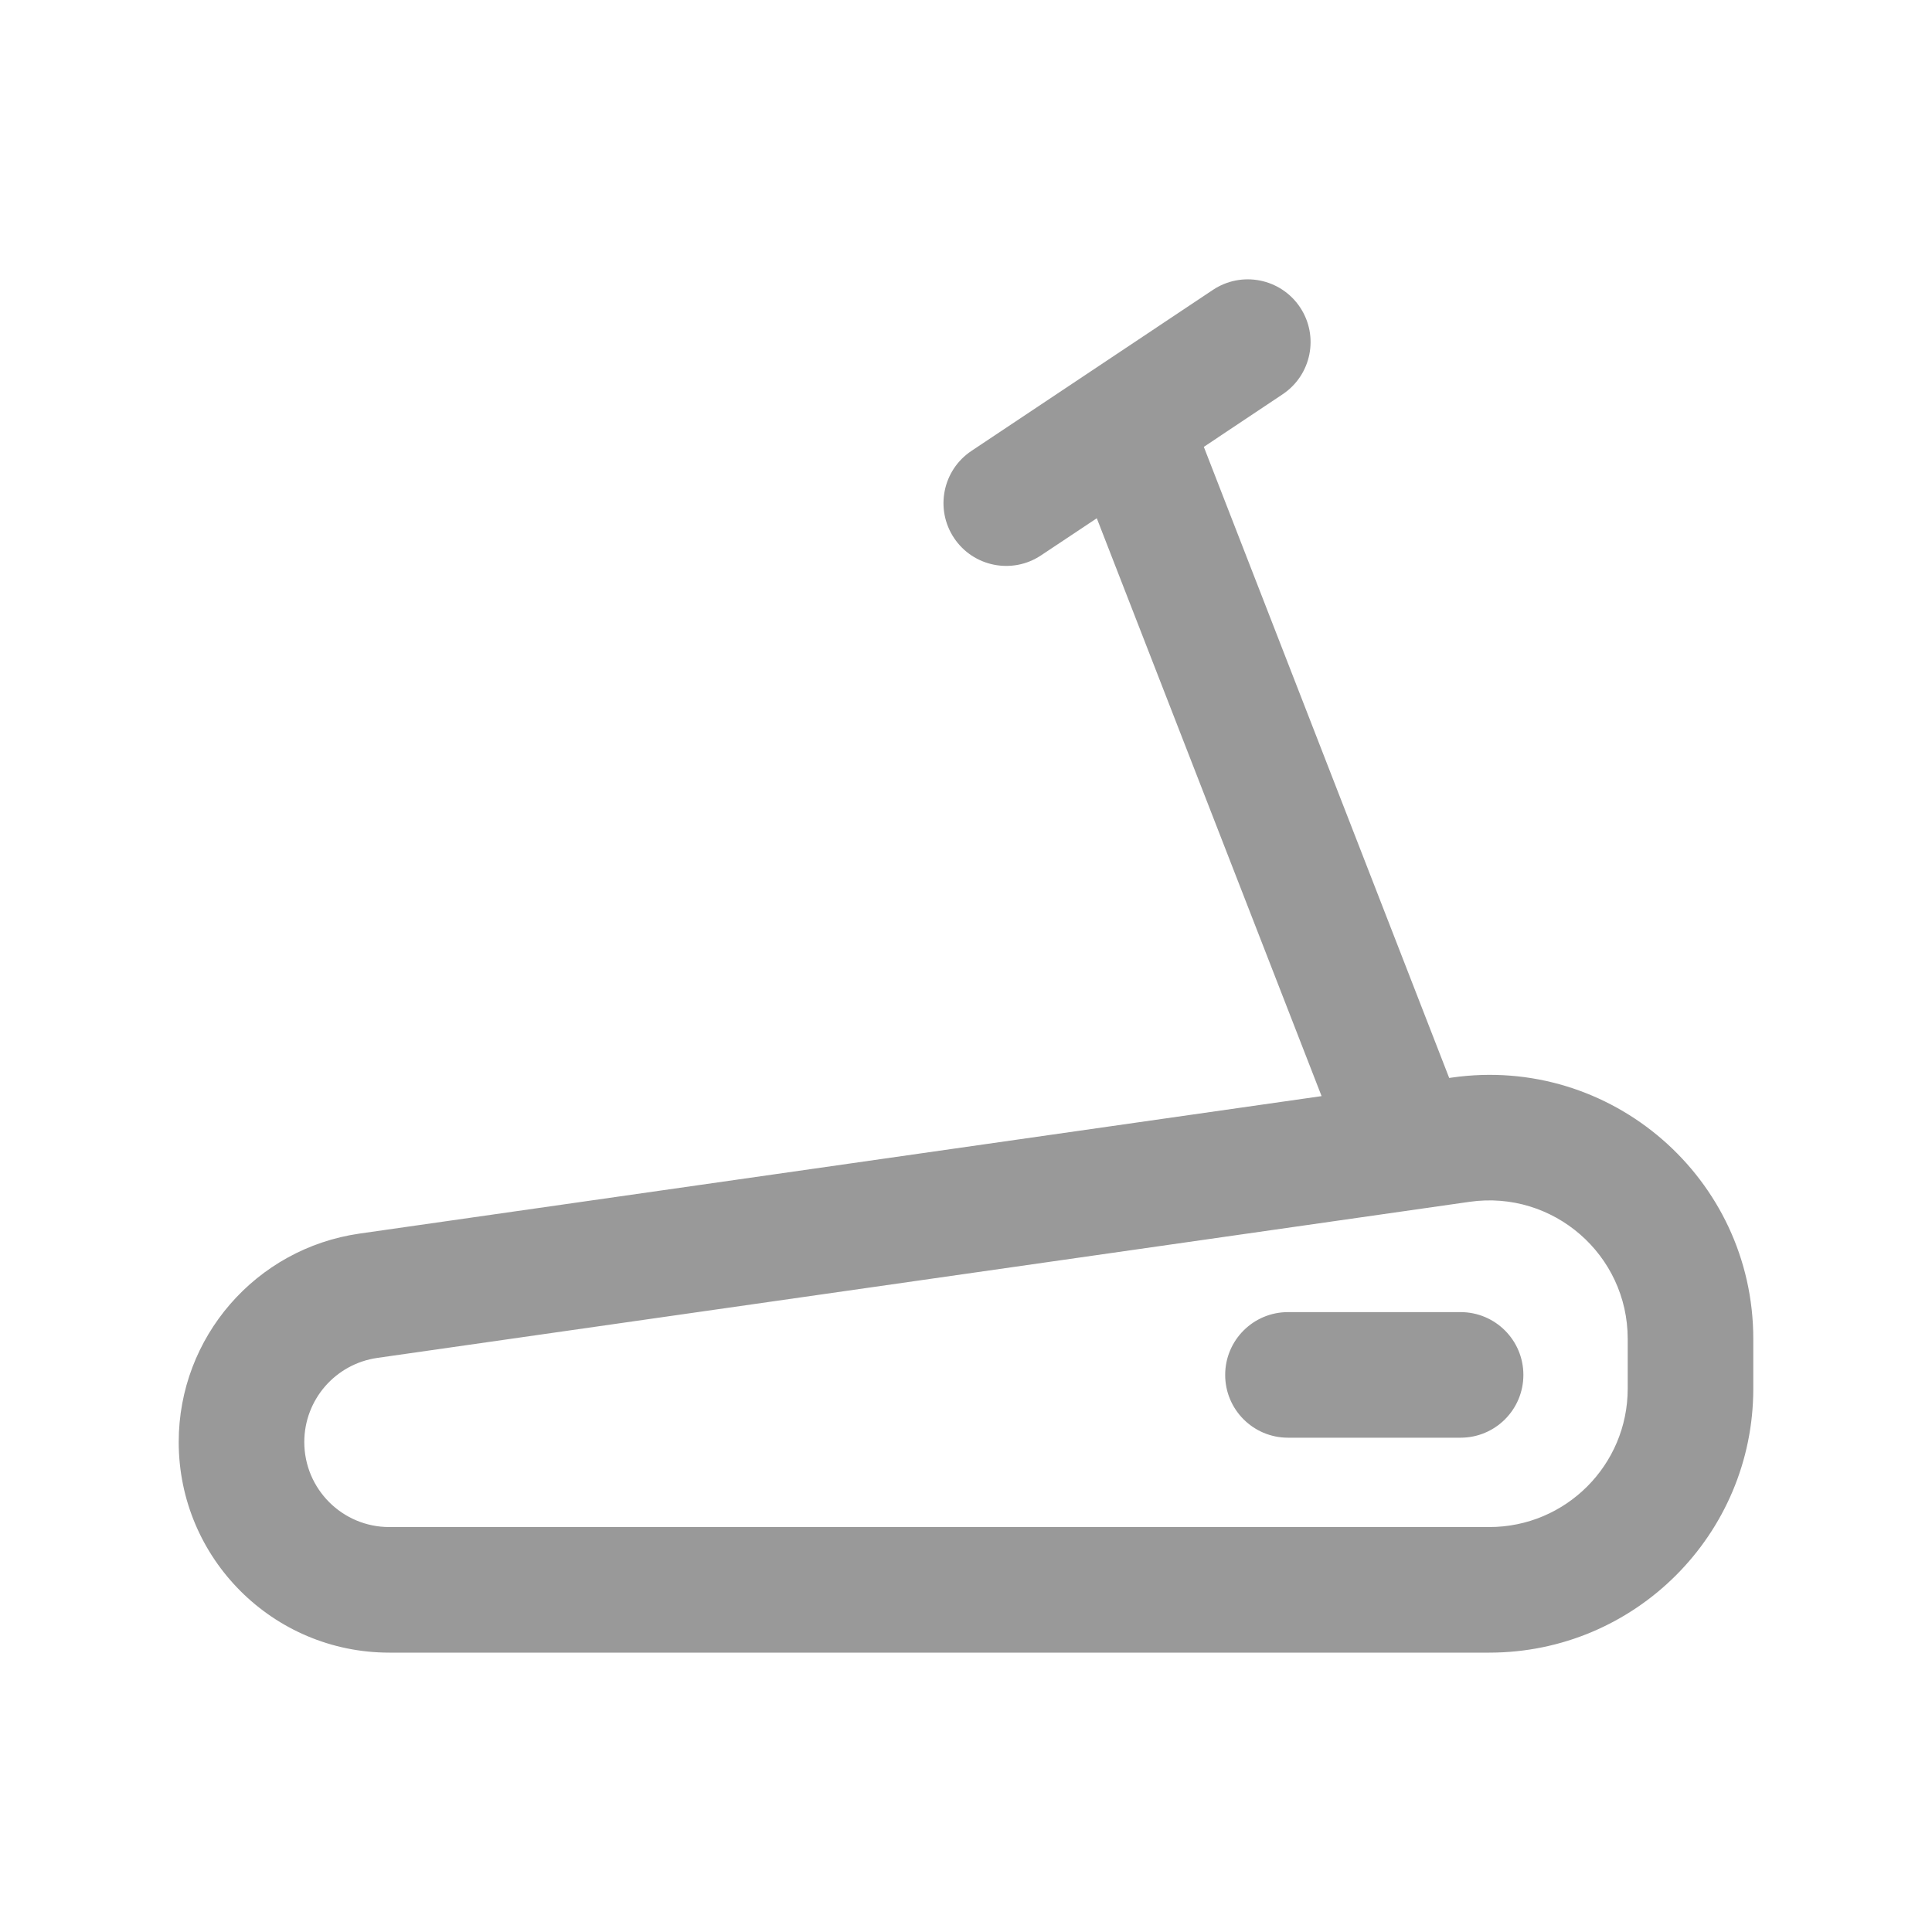 <svg width="20" height="20" viewBox="0 0 20 20" fill="none" xmlns="http://www.w3.org/2000/svg">
<path fill-rule="evenodd" clip-rule="evenodd" d="M13.458 3.181C13.657 3.48 13.576 3.883 13.277 4.082L12.462 4.626L15.002 11.159L15.03 11.155C16.677 10.919 18.15 12.197 18.15 13.86V14.375C18.15 15.885 16.926 17.108 15.417 17.108H4.03C2.826 17.108 1.85 16.132 1.85 14.928C1.85 13.843 2.648 12.924 3.722 12.77L13.681 11.347L11.354 5.365L10.777 5.749C10.479 5.948 10.075 5.868 9.876 5.569C9.677 5.27 9.758 4.867 10.056 4.668L12.556 3.001C12.855 2.802 13.258 2.882 13.458 3.181ZM16.85 13.86C16.85 12.988 16.078 12.318 15.214 12.441L3.906 14.057C3.472 14.119 3.15 14.49 3.15 14.928C3.15 15.414 3.544 15.808 4.03 15.808H15.417C16.208 15.808 16.85 15.167 16.85 14.375V13.86ZM12.683 14.233C12.683 13.874 12.974 13.583 13.333 13.583H15.12C15.479 13.583 15.77 13.874 15.77 14.233C15.77 14.592 15.479 14.883 15.12 14.883H13.333C12.974 14.883 12.683 14.592 12.683 14.233Z" fill="#999999"/>
</svg>
